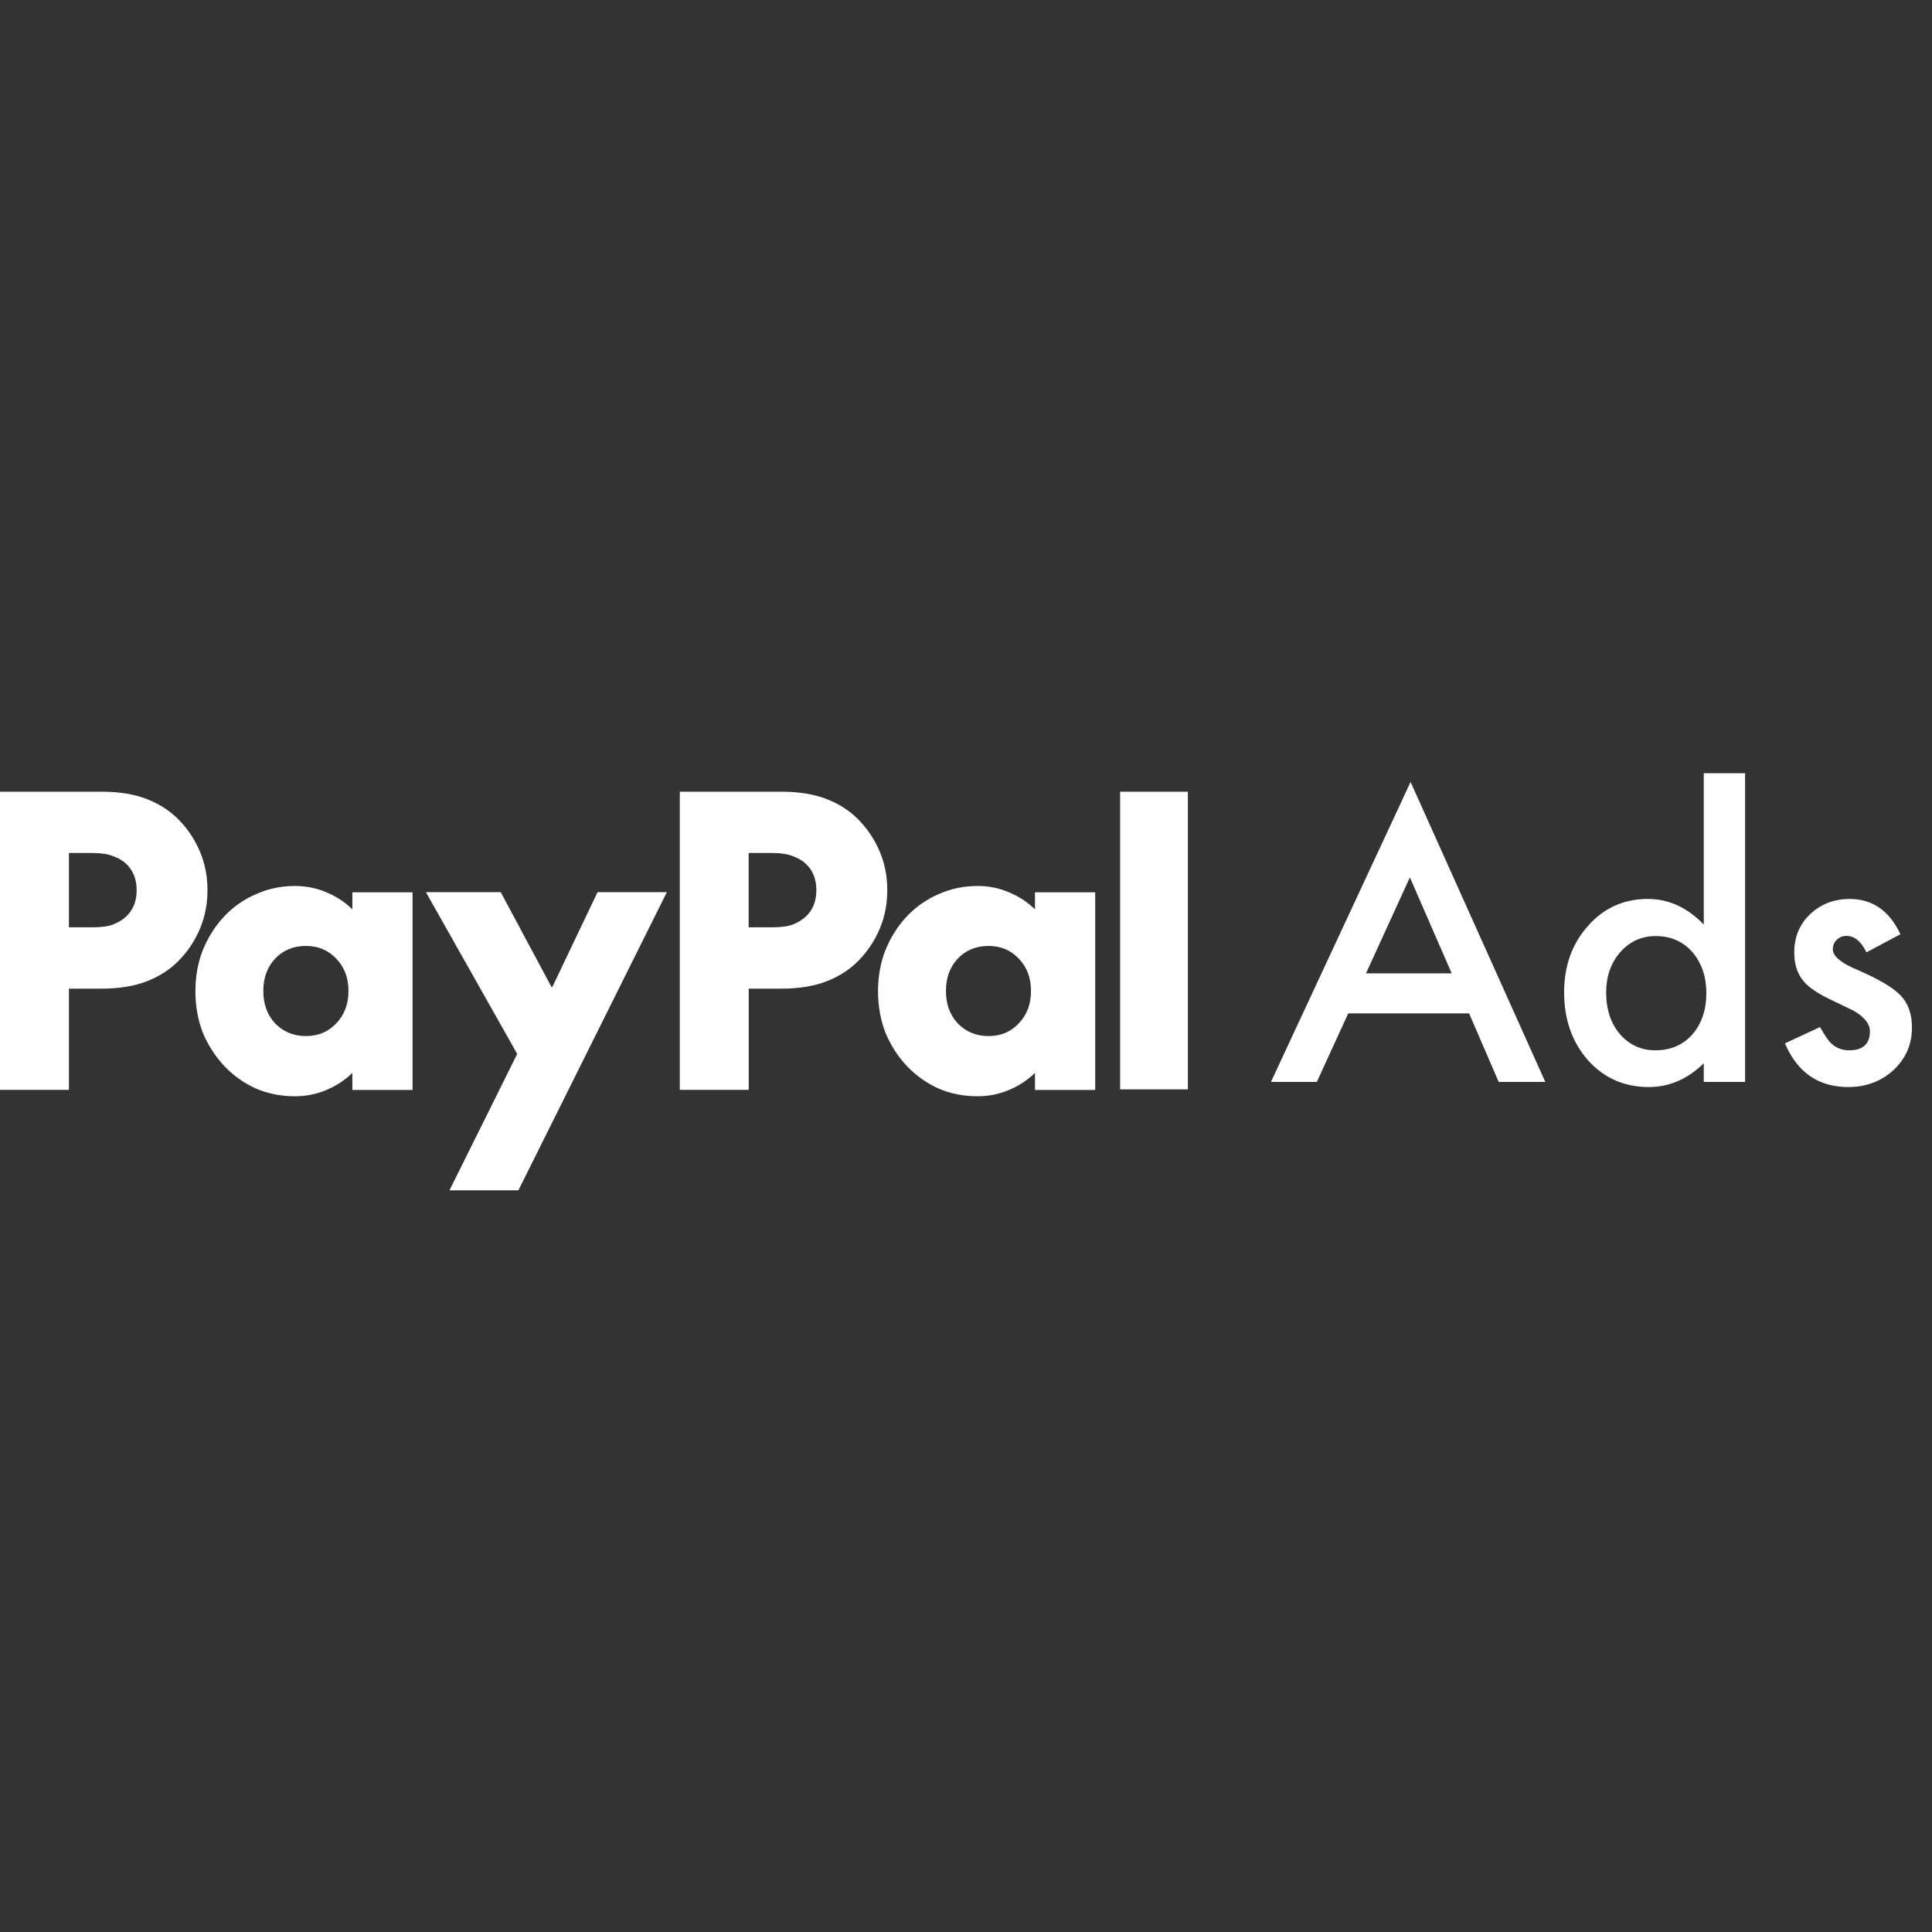 <svg width="75" height="75" viewBox="0 0 75 75" fill="none" xmlns="http://www.w3.org/2000/svg">
<rect x="0" y="0" width="75" height="75" fill="#333333" stroke="none"/>
<path d="M46.113 30.733V42.29H43.483V30.733H46.113ZM42.515 34.634V42.311H40.178V41.649C39.882 41.938 39.544 42.156 39.171 42.311C38.794 42.473 38.386 42.557 37.95 42.557C37.401 42.557 36.89 42.455 36.422 42.251C35.954 42.036 35.545 41.744 35.2 41.378C34.852 41.008 34.578 40.579 34.373 40.09C34.18 39.59 34.085 39.051 34.085 38.477C34.085 37.904 34.18 37.372 34.373 36.883C34.578 36.383 34.852 35.947 35.2 35.577C35.545 35.21 35.96 34.918 36.422 34.718C36.89 34.503 37.401 34.394 37.95 34.394C38.386 34.394 38.794 34.475 39.171 34.641C39.548 34.795 39.886 35.014 40.178 35.302V34.641H42.515V34.634ZM38.372 40.22C38.851 40.22 39.242 40.058 39.548 39.727C39.865 39.4 40.023 38.981 40.023 38.471C40.023 37.96 39.865 37.538 39.548 37.214C39.242 36.886 38.847 36.721 38.372 36.721C37.897 36.721 37.496 36.883 37.179 37.214C36.873 37.541 36.721 37.96 36.721 38.471C36.721 38.981 36.876 39.403 37.179 39.727C37.496 40.054 37.893 40.22 38.372 40.22ZM30.332 30.733C31.026 30.733 31.617 30.832 32.106 31.026C32.596 31.219 33.008 31.49 33.346 31.839C33.69 32.198 33.962 32.606 34.155 33.067C34.349 33.528 34.444 34.025 34.444 34.556C34.444 35.088 34.349 35.584 34.155 36.045C33.965 36.502 33.69 36.919 33.346 37.274C33.011 37.622 32.596 37.893 32.106 38.087C31.617 38.28 31.026 38.379 30.332 38.379H29.065V42.307H26.39V30.733H30.332ZM29.949 35.999C30.308 35.999 30.579 35.964 30.776 35.89C30.98 35.809 31.149 35.704 31.279 35.584C31.554 35.327 31.691 34.986 31.691 34.556C31.691 34.127 31.554 33.785 31.279 33.528C31.145 33.405 30.98 33.307 30.776 33.236C30.582 33.155 30.308 33.113 29.949 33.113H29.062V35.999H29.949ZM16.534 34.634H19.438L21.409 38.316H21.441L23.197 34.634H25.887L20.124 46.208H17.449L20.078 40.913L16.534 34.634ZM16.016 34.634V42.311H13.679V41.649C13.383 41.938 13.045 42.156 12.672 42.311C12.296 42.473 11.887 42.557 11.451 42.557C10.902 42.557 10.391 42.455 9.923 42.251C9.455 42.036 9.047 41.744 8.702 41.378C8.357 41.008 8.079 40.579 7.874 40.09C7.681 39.59 7.586 39.051 7.586 38.477C7.586 37.904 7.681 37.372 7.874 36.883C8.079 36.383 8.353 35.947 8.702 35.577C9.045 35.209 9.461 34.917 9.923 34.718C10.391 34.503 10.902 34.394 11.451 34.394C11.887 34.394 12.296 34.475 12.672 34.641C13.049 34.795 13.387 35.014 13.679 35.302V34.641H16.016V34.634ZM11.873 40.22C12.352 40.22 12.743 40.058 13.052 39.727C13.369 39.4 13.528 38.981 13.528 38.471C13.528 37.96 13.369 37.538 13.052 37.214C12.746 36.886 12.352 36.721 11.873 36.721C11.394 36.721 10.997 36.883 10.68 37.214C10.374 37.541 10.222 37.96 10.222 38.471C10.222 38.981 10.377 39.403 10.68 39.727C10.997 40.054 11.394 40.22 11.873 40.22ZM3.942 30.733C4.636 30.733 5.227 30.832 5.717 31.026C6.206 31.219 6.618 31.49 6.956 31.839C7.301 32.198 7.572 32.606 7.765 33.067C7.959 33.528 8.054 34.025 8.054 34.556C8.054 35.088 7.959 35.584 7.765 36.045C7.575 36.502 7.301 36.919 6.956 37.274C6.621 37.622 6.206 37.893 5.717 38.087C5.227 38.28 4.636 38.379 3.942 38.379H2.675V42.307H0V30.733H3.942ZM3.562 35.999C3.921 35.999 4.192 35.964 4.39 35.89C4.594 35.809 4.763 35.704 4.893 35.584C5.167 35.327 5.305 34.986 5.305 34.556C5.305 34.127 5.167 33.785 4.893 33.528C4.759 33.405 4.594 33.307 4.39 33.236C4.196 33.155 3.921 33.113 3.562 33.113H2.675V35.999H3.562Z" fill="white"/>
<path d="M57.03 39.339H52.339L51.119 42H49.338L54.759 30.356L59.988 42H58.179L57.03 39.339ZM56.355 37.785L54.731 34.06L53.028 37.785H56.355ZM66.14 30.016H67.744V42H66.14V41.276C65.511 41.891 64.799 42.199 64.004 42.199C63.058 42.199 62.273 41.853 61.649 41.163C61.029 40.458 60.719 39.578 60.719 38.523C60.719 37.492 61.029 36.631 61.649 35.94C62.264 35.245 63.037 34.897 63.969 34.897C64.778 34.897 65.502 35.228 66.14 35.891V30.016ZM62.351 38.523C62.351 39.185 62.529 39.725 62.883 40.141C63.248 40.562 63.706 40.773 64.26 40.773C64.851 40.773 65.329 40.569 65.693 40.162C66.057 39.741 66.24 39.207 66.24 38.559C66.24 37.911 66.057 37.376 65.693 36.955C65.329 36.544 64.856 36.338 64.274 36.338C63.725 36.338 63.267 36.546 62.898 36.962C62.533 37.383 62.351 37.904 62.351 38.523ZM73.775 36.267L72.455 36.969C72.247 36.544 71.989 36.331 71.682 36.331C71.535 36.331 71.41 36.38 71.306 36.48C71.202 36.574 71.15 36.697 71.15 36.849C71.15 37.114 71.457 37.376 72.072 37.636C72.919 38.001 73.489 38.336 73.782 38.644C74.075 38.951 74.222 39.365 74.222 39.886C74.222 40.553 73.976 41.111 73.484 41.56C73.006 41.986 72.429 42.199 71.753 42.199C70.594 42.199 69.773 41.633 69.291 40.503L70.653 39.871C70.842 40.203 70.986 40.413 71.086 40.503C71.28 40.683 71.511 40.773 71.781 40.773C72.32 40.773 72.59 40.526 72.59 40.035C72.59 39.751 72.382 39.486 71.966 39.24C71.805 39.159 71.644 39.081 71.483 39.006C71.322 38.93 71.159 38.852 70.993 38.772C70.53 38.544 70.204 38.317 70.014 38.09C69.773 37.802 69.653 37.431 69.653 36.976C69.653 36.376 69.858 35.879 70.27 35.486C70.691 35.094 71.202 34.897 71.802 34.897C72.687 34.897 73.344 35.354 73.775 36.267Z" fill="white"/>
</svg>
